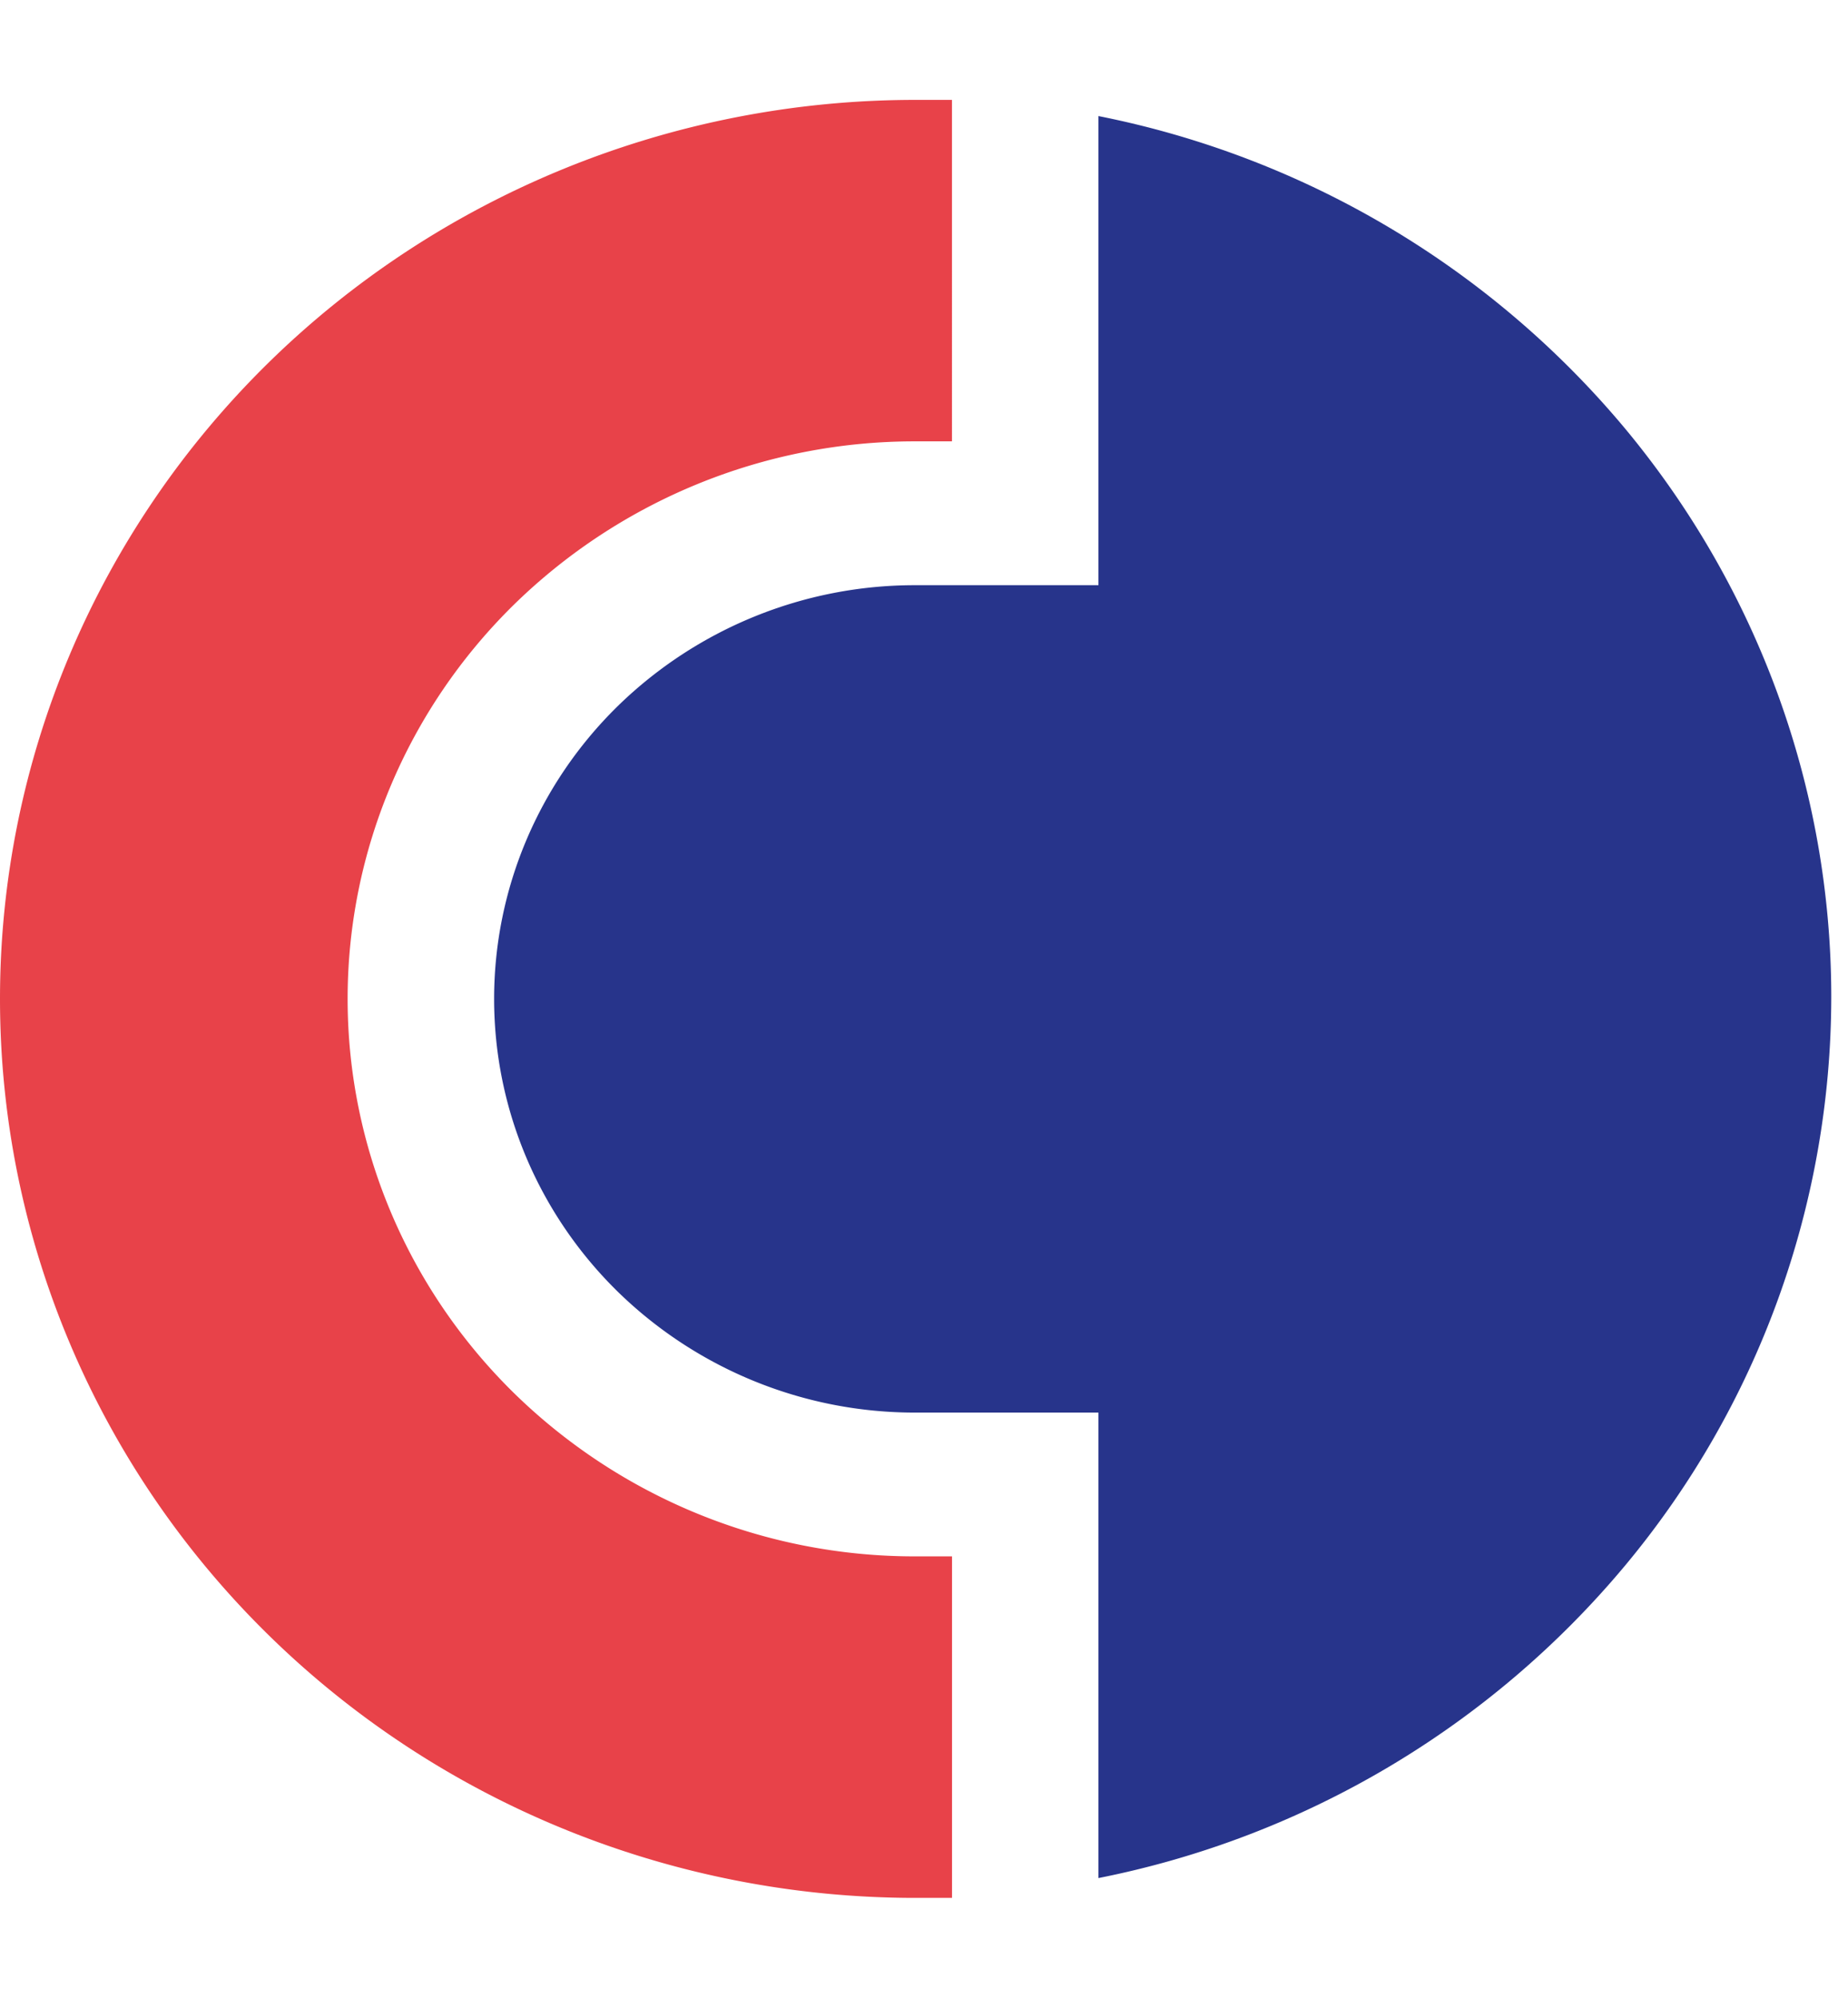 <svg xmlns="http://www.w3.org/2000/svg" width="37" height="40" fill="none" viewBox="0 0 37 40"><path fill="#E84249" d="M0 20c0 4.774 1.93 9.352 5.367 12.728C8.804 36.104 13.465 38 18.326 38h.735v-6.838h-.735a11.467 11.467 0 0 1-8.036-3.27C8.159 25.8 6.96 22.96 6.96 20s1.198-5.8 3.329-7.893a11.472 11.472 0 0 1 8.036-3.27h.735V2h-.735c-4.86 0-9.522 1.896-12.959 5.272C1.931 10.648 0 15.226 0 20"/><path fill="#27348B" d="M21.993 2.366v9.351h-3.667a8.51 8.51 0 0 0-5.963 2.426c-1.582 1.553-2.47 3.66-2.47 5.857s.888 4.303 2.47 5.857a8.51 8.51 0 0 0 5.963 2.426h3.667v9.32a18.392 18.392 0 0 0 10.538-6.25 17.807 17.807 0 0 0 4.134-11.39c0-4.15-1.46-8.174-4.134-11.389a18.392 18.392 0 0 0-10.538-6.25v.042z"/></svg>